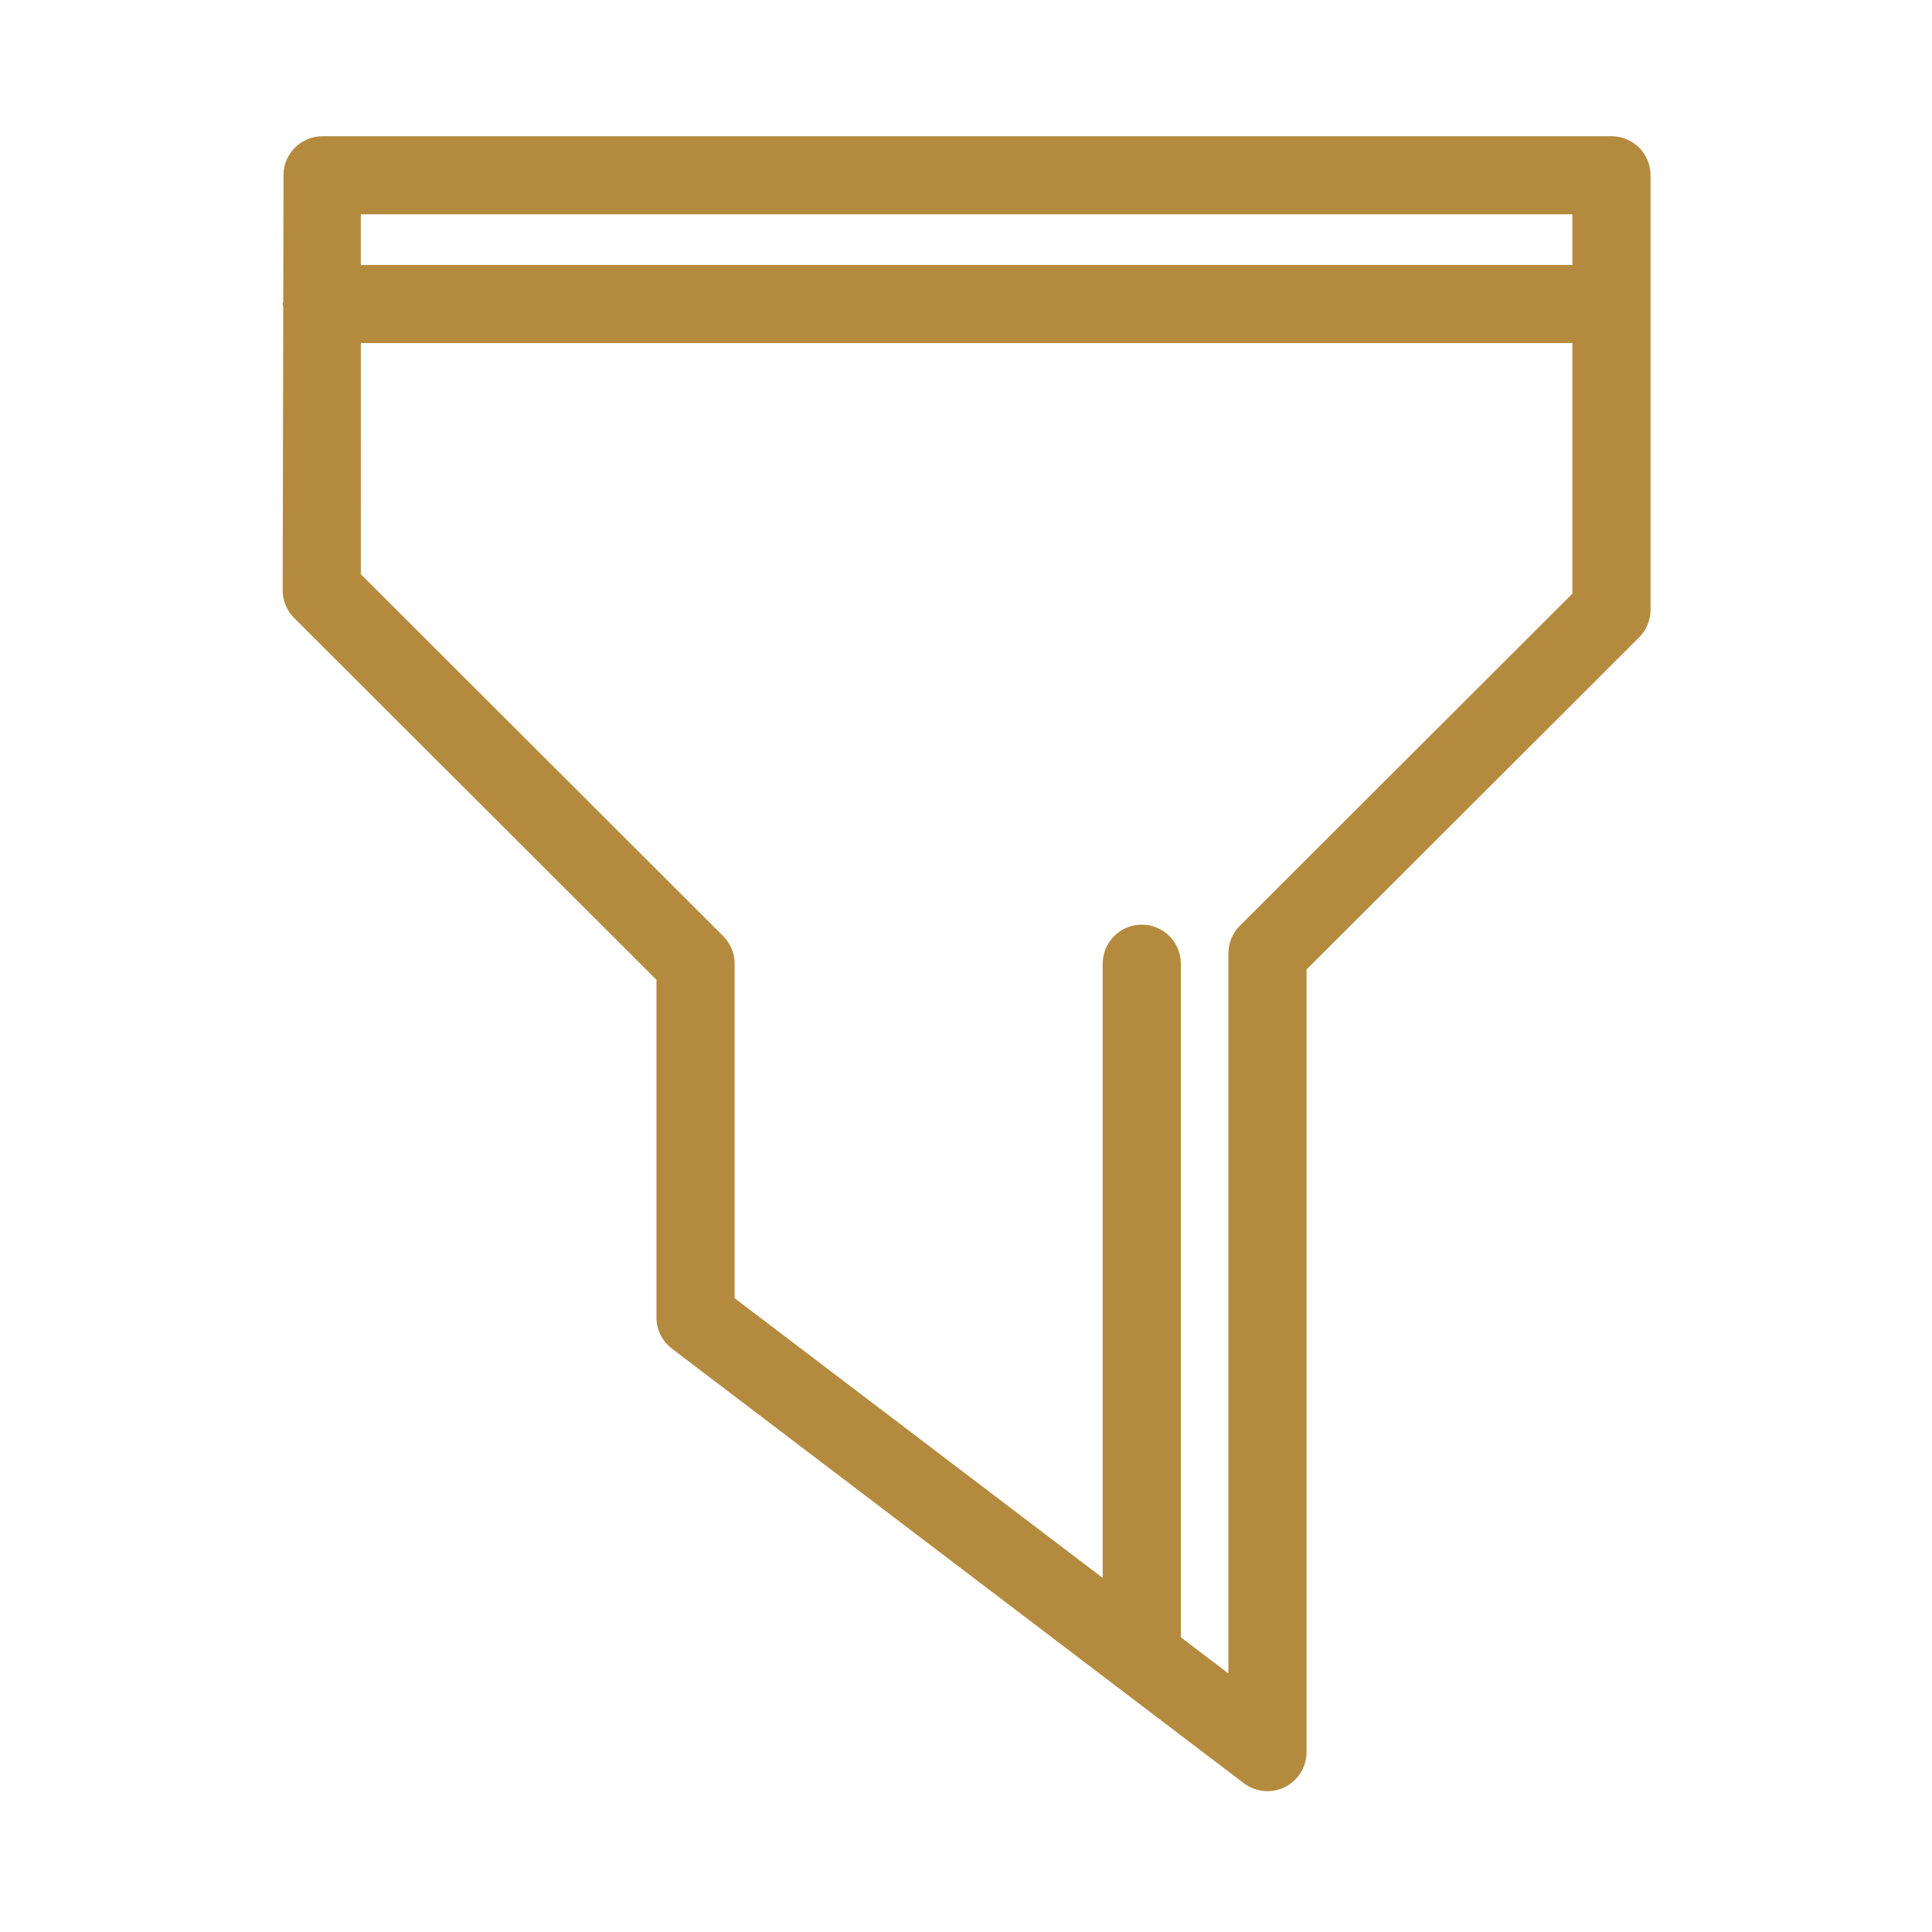 <svg xmlns="http://www.w3.org/2000/svg" xmlns:xlink="http://www.w3.org/1999/xlink" width="500" zoomAndPan="magnify" viewBox="0 0 375 375" height="500" preserveAspectRatio="xMidYMid meet" version="1.0"><defs><clipPath id="200655f8db"><path d="M 54.867 26 L 320.367 26 L 320.367 348 L 54.867 348 Z M 54.867 26 " clip-rule="nonzero"/></clipPath></defs><g clip-path="url(#200655f8db)"><path fill="#b48b3e" d="M 130.414 261.766 L 241.422 346.121 C 241.984 346.547 242.594 346.887 243.25 347.145 C 243.91 347.402 244.59 347.562 245.293 347.629 C 245.996 347.695 246.695 347.664 247.391 347.539 C 248.086 347.41 248.75 347.188 249.383 346.875 C 250.016 346.562 250.594 346.168 251.113 345.695 C 251.637 345.219 252.086 344.684 252.457 344.082 C 252.832 343.484 253.113 342.844 253.309 342.164 C 253.5 341.488 253.598 340.797 253.598 340.09 L 253.598 188.184 L 318.145 123.723 C 318.855 123.012 319.402 122.191 319.789 121.266 C 320.176 120.336 320.367 119.371 320.367 118.367 L 320.367 34.012 C 320.367 33.516 320.32 33.023 320.223 32.535 C 320.125 32.047 319.98 31.57 319.789 31.113 C 319.602 30.652 319.367 30.215 319.09 29.801 C 318.812 29.387 318.5 29.004 318.145 28.652 C 317.793 28.301 317.41 27.988 316.996 27.711 C 316.582 27.434 316.145 27.203 315.684 27.012 C 315.223 26.82 314.75 26.68 314.262 26.582 C 313.773 26.484 313.277 26.438 312.781 26.438 L 62.609 26.438 C 62.121 26.438 61.641 26.48 61.164 26.574 C 60.688 26.668 60.223 26.805 59.773 26.984 C 59.324 27.168 58.895 27.387 58.488 27.652 C 58.078 27.914 57.699 28.215 57.352 28.551 C 57 28.887 56.688 29.254 56.406 29.652 C 56.129 30.047 55.887 30.465 55.688 30.91 C 55.492 31.352 55.336 31.809 55.223 32.281 C 55.113 32.754 55.047 33.23 55.031 33.715 L 54.98 58.449 C 54.965 58.645 54.867 58.812 54.867 59.012 C 54.867 59.207 54.965 59.367 54.977 59.559 L 54.867 114.594 C 54.867 115.598 55.059 116.562 55.445 117.492 C 55.828 118.422 56.379 119.238 57.09 119.949 L 127.422 190.188 L 127.422 255.734 C 127.418 256.918 127.684 258.039 128.207 259.102 C 128.734 260.16 129.469 261.051 130.414 261.766 Z M 305.195 41.586 L 305.195 51.434 L 70.031 51.434 L 70.031 41.586 Z M 70.039 111.457 L 70.035 66.586 L 305.195 66.586 L 305.195 115.23 L 240.648 179.691 C 239.938 180.398 239.391 181.219 239.004 182.148 C 238.621 183.074 238.426 184.043 238.426 185.047 L 238.426 324.805 L 229.203 317.797 L 229.203 187.051 C 229.203 186.555 229.156 186.062 229.059 185.574 C 228.961 185.086 228.816 184.609 228.629 184.152 C 228.438 183.691 228.203 183.254 227.926 182.844 C 227.648 182.43 227.336 182.047 226.984 181.695 C 226.629 181.344 226.246 181.027 225.832 180.75 C 225.418 180.477 224.98 180.242 224.523 180.051 C 224.062 179.863 223.586 179.719 223.098 179.621 C 222.609 179.523 222.117 179.477 221.617 179.477 C 221.121 179.477 220.629 179.523 220.141 179.621 C 219.648 179.719 219.176 179.863 218.715 180.051 C 218.254 180.242 217.82 180.477 217.406 180.75 C 216.992 181.027 216.605 181.344 216.254 181.695 C 215.902 182.047 215.59 182.43 215.312 182.844 C 215.035 183.254 214.801 183.691 214.609 184.152 C 214.422 184.609 214.277 185.086 214.18 185.574 C 214.082 186.062 214.031 186.555 214.031 187.051 L 214.031 306.27 L 142.59 251.977 L 142.59 187.051 C 142.59 186.047 142.398 185.078 142.012 184.152 C 141.629 183.223 141.078 182.406 140.367 181.695 Z M 70.039 111.457 " fill-opacity="1" fill-rule="nonzero"/></g></svg>